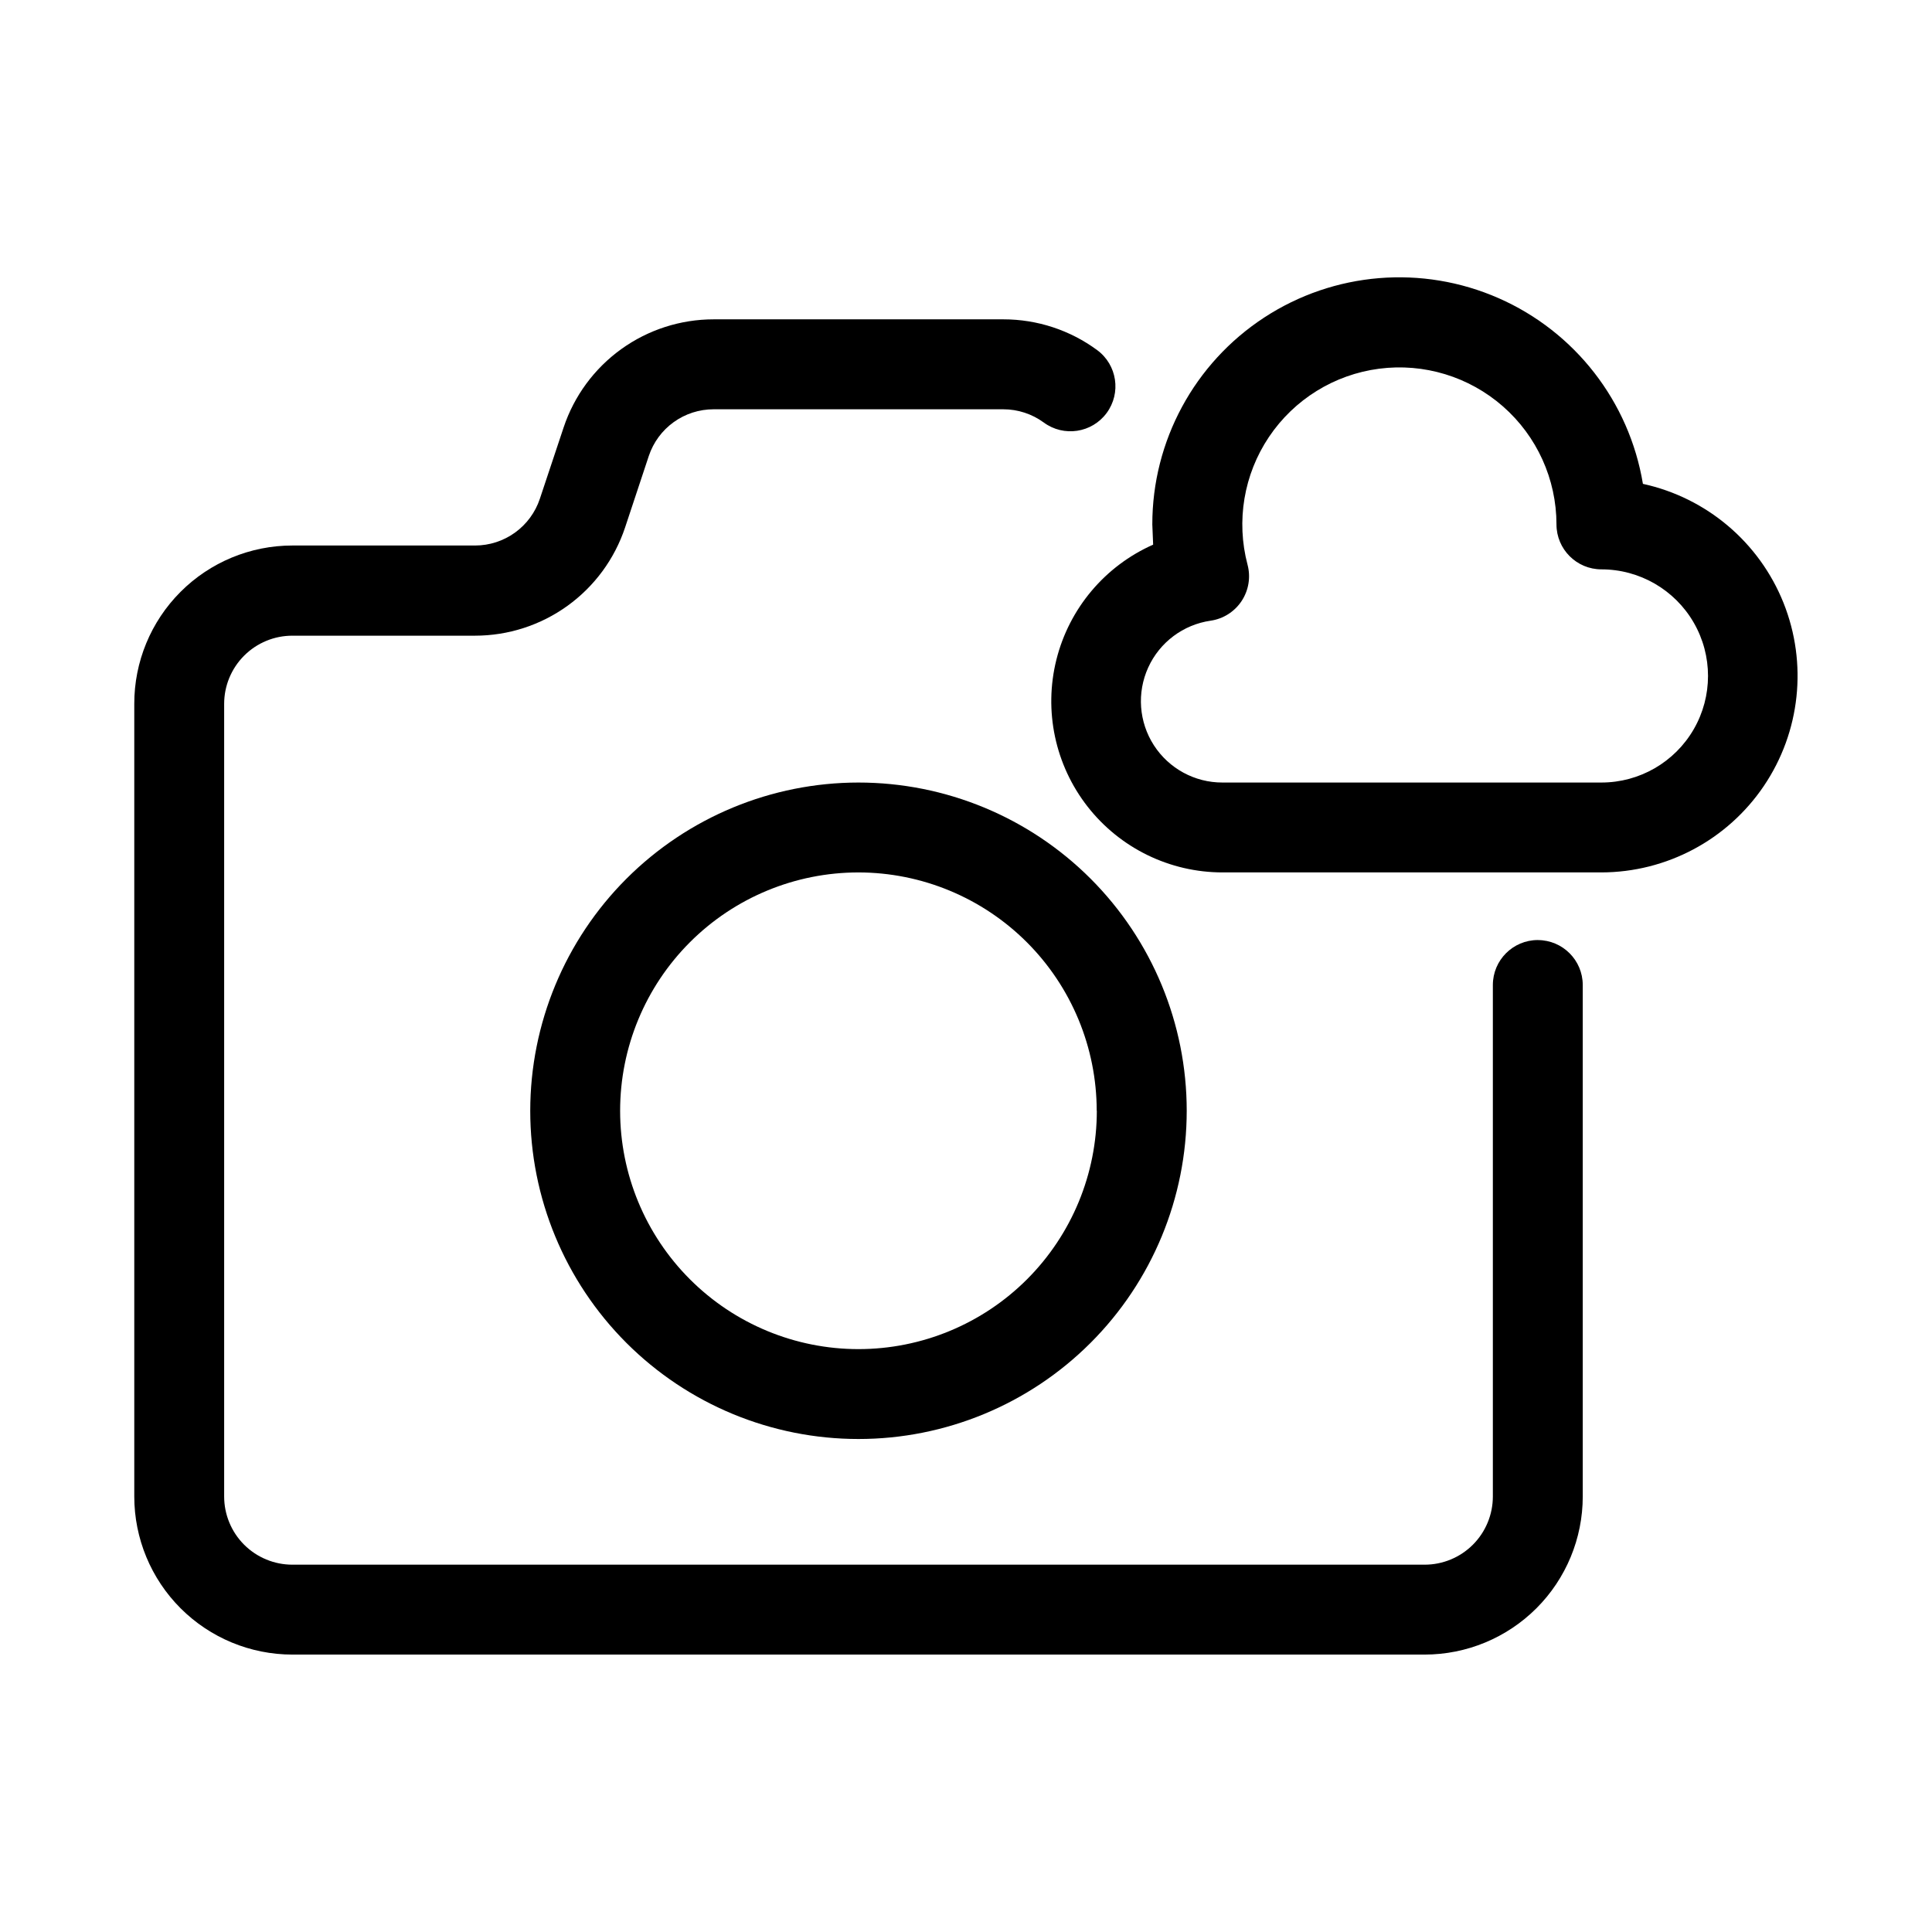 <?xml version="1.0" encoding="UTF-8"?>
<!-- Uploaded to: SVG Repo, www.svgrepo.com, Generator: SVG Repo Mixer Tools -->
<svg fill="#000000" width="800px" height="800px" version="1.1" viewBox="144 144 512 512" xmlns="http://www.w3.org/2000/svg">
 <g fill-rule="evenodd">
  <path d="m579.39 272.23c-3.617-21.812-18.004-40.324-38.25-49.215-20.246-8.891-43.613-6.961-62.121 5.137s-29.66 32.723-29.645 54.832l0.219 5.352h0.004c-12.781 5.664-22.238 16.898-25.637 30.461-3.398 13.559-0.355 27.926 8.246 38.945 8.602 11.02 21.801 17.457 35.777 17.457h100.39c17.27-0.027 33.406-8.613 43.074-22.926 9.668-14.312 11.613-32.484 5.195-48.52-6.422-16.035-20.375-27.84-37.25-31.523zm-11.02 79.145-100.39 0.004c-7.344 0.023-14.191-3.691-18.18-9.859-3.984-6.168-4.555-13.938-1.512-20.625 3.039-6.684 9.273-11.355 16.543-12.406 3.359-0.488 6.352-2.394 8.219-5.231 1.867-2.836 2.434-6.332 1.559-9.613-3.062-11.578-0.992-23.91 5.68-33.852 6.676-9.941 17.305-16.531 29.18-18.078s23.84 2.094 32.84 9.992c9 7.898 14.164 19.289 14.172 31.262 0 6.582 5.336 11.918 11.918 11.918 10.09 0 19.414 5.383 24.461 14.121 5.043 8.742 5.043 19.508 0 28.246-5.047 8.738-14.371 14.125-24.461 14.125z"/>
  <path d="m551.54 393.12c-6.582 0-11.918 5.336-11.918 11.918v135.53c0.004 4.797-1.902 9.402-5.293 12.797-3.394 3.391-8 5.297-12.797 5.293h-300.04c-4.797 0.004-9.402-1.902-12.797-5.293-3.391-3.394-5.297-8-5.293-12.797v-210.03c0-4.797 1.906-9.395 5.301-12.785 3.391-3.391 7.992-5.293 12.789-5.289h48.383c8.797 0 17.371-2.766 24.508-7.91 7.137-5.141 12.477-12.398 15.262-20.742l6.297-18.988c1.203-3.602 3.508-6.731 6.586-8.949s6.781-3.41 10.574-3.41h76.77c3.852 0 7.609 1.223 10.719 3.496 5.297 3.91 12.762 2.793 16.676-2.504 3.91-5.297 2.793-12.762-2.504-16.672-7.195-5.301-15.895-8.156-24.828-8.156h-76.801c-8.797-0.004-17.375 2.762-24.512 7.902-7.137 5.144-12.477 12.402-15.258 20.75l-6.297 18.895c-1.199 3.606-3.5 6.742-6.582 8.965-3.078 2.223-6.781 3.422-10.578 3.426h-48.414c-11.129-0.004-21.801 4.418-29.66 12.293-7.863 7.875-12.27 18.551-12.25 29.68v210.03c-0.004 11.117 4.41 21.777 12.27 29.641 7.863 7.859 18.523 12.273 29.641 12.27h300.04c11.113 0 21.773-4.418 29.637-12.277 7.859-7.859 12.273-18.52 12.273-29.633v-135.54c-0.008-6.57-5.332-11.891-11.902-11.902z"/>
  <path d="m284.52 438.35c-0.004 23.07 9.156 45.199 25.469 61.516 16.312 16.316 38.438 25.484 61.508 25.484 23.07 0.004 45.195-9.16 61.512-25.473 16.316-16.309 25.48-38.438 25.484-61.508 0-23.07-9.164-45.195-25.477-61.512-16.312-16.312-38.438-25.477-61.512-25.477-23.062 0.012-45.176 9.176-61.488 25.484-16.309 16.305-25.48 38.422-25.496 61.484zm150.15 0c0.004 16.754-6.648 32.82-18.492 44.672-11.844 11.848-27.91 18.504-44.664 18.508-16.754 0.004-32.82-6.648-44.668-18.496-11.848-11.844-18.504-27.91-18.508-44.664 0-16.754 6.652-32.82 18.5-44.668 11.844-11.848 27.914-18.5 44.664-18.5 16.742 0.016 32.793 6.676 44.633 18.516 11.836 11.84 18.488 27.891 18.504 44.633z"/>
 </g>
</svg>